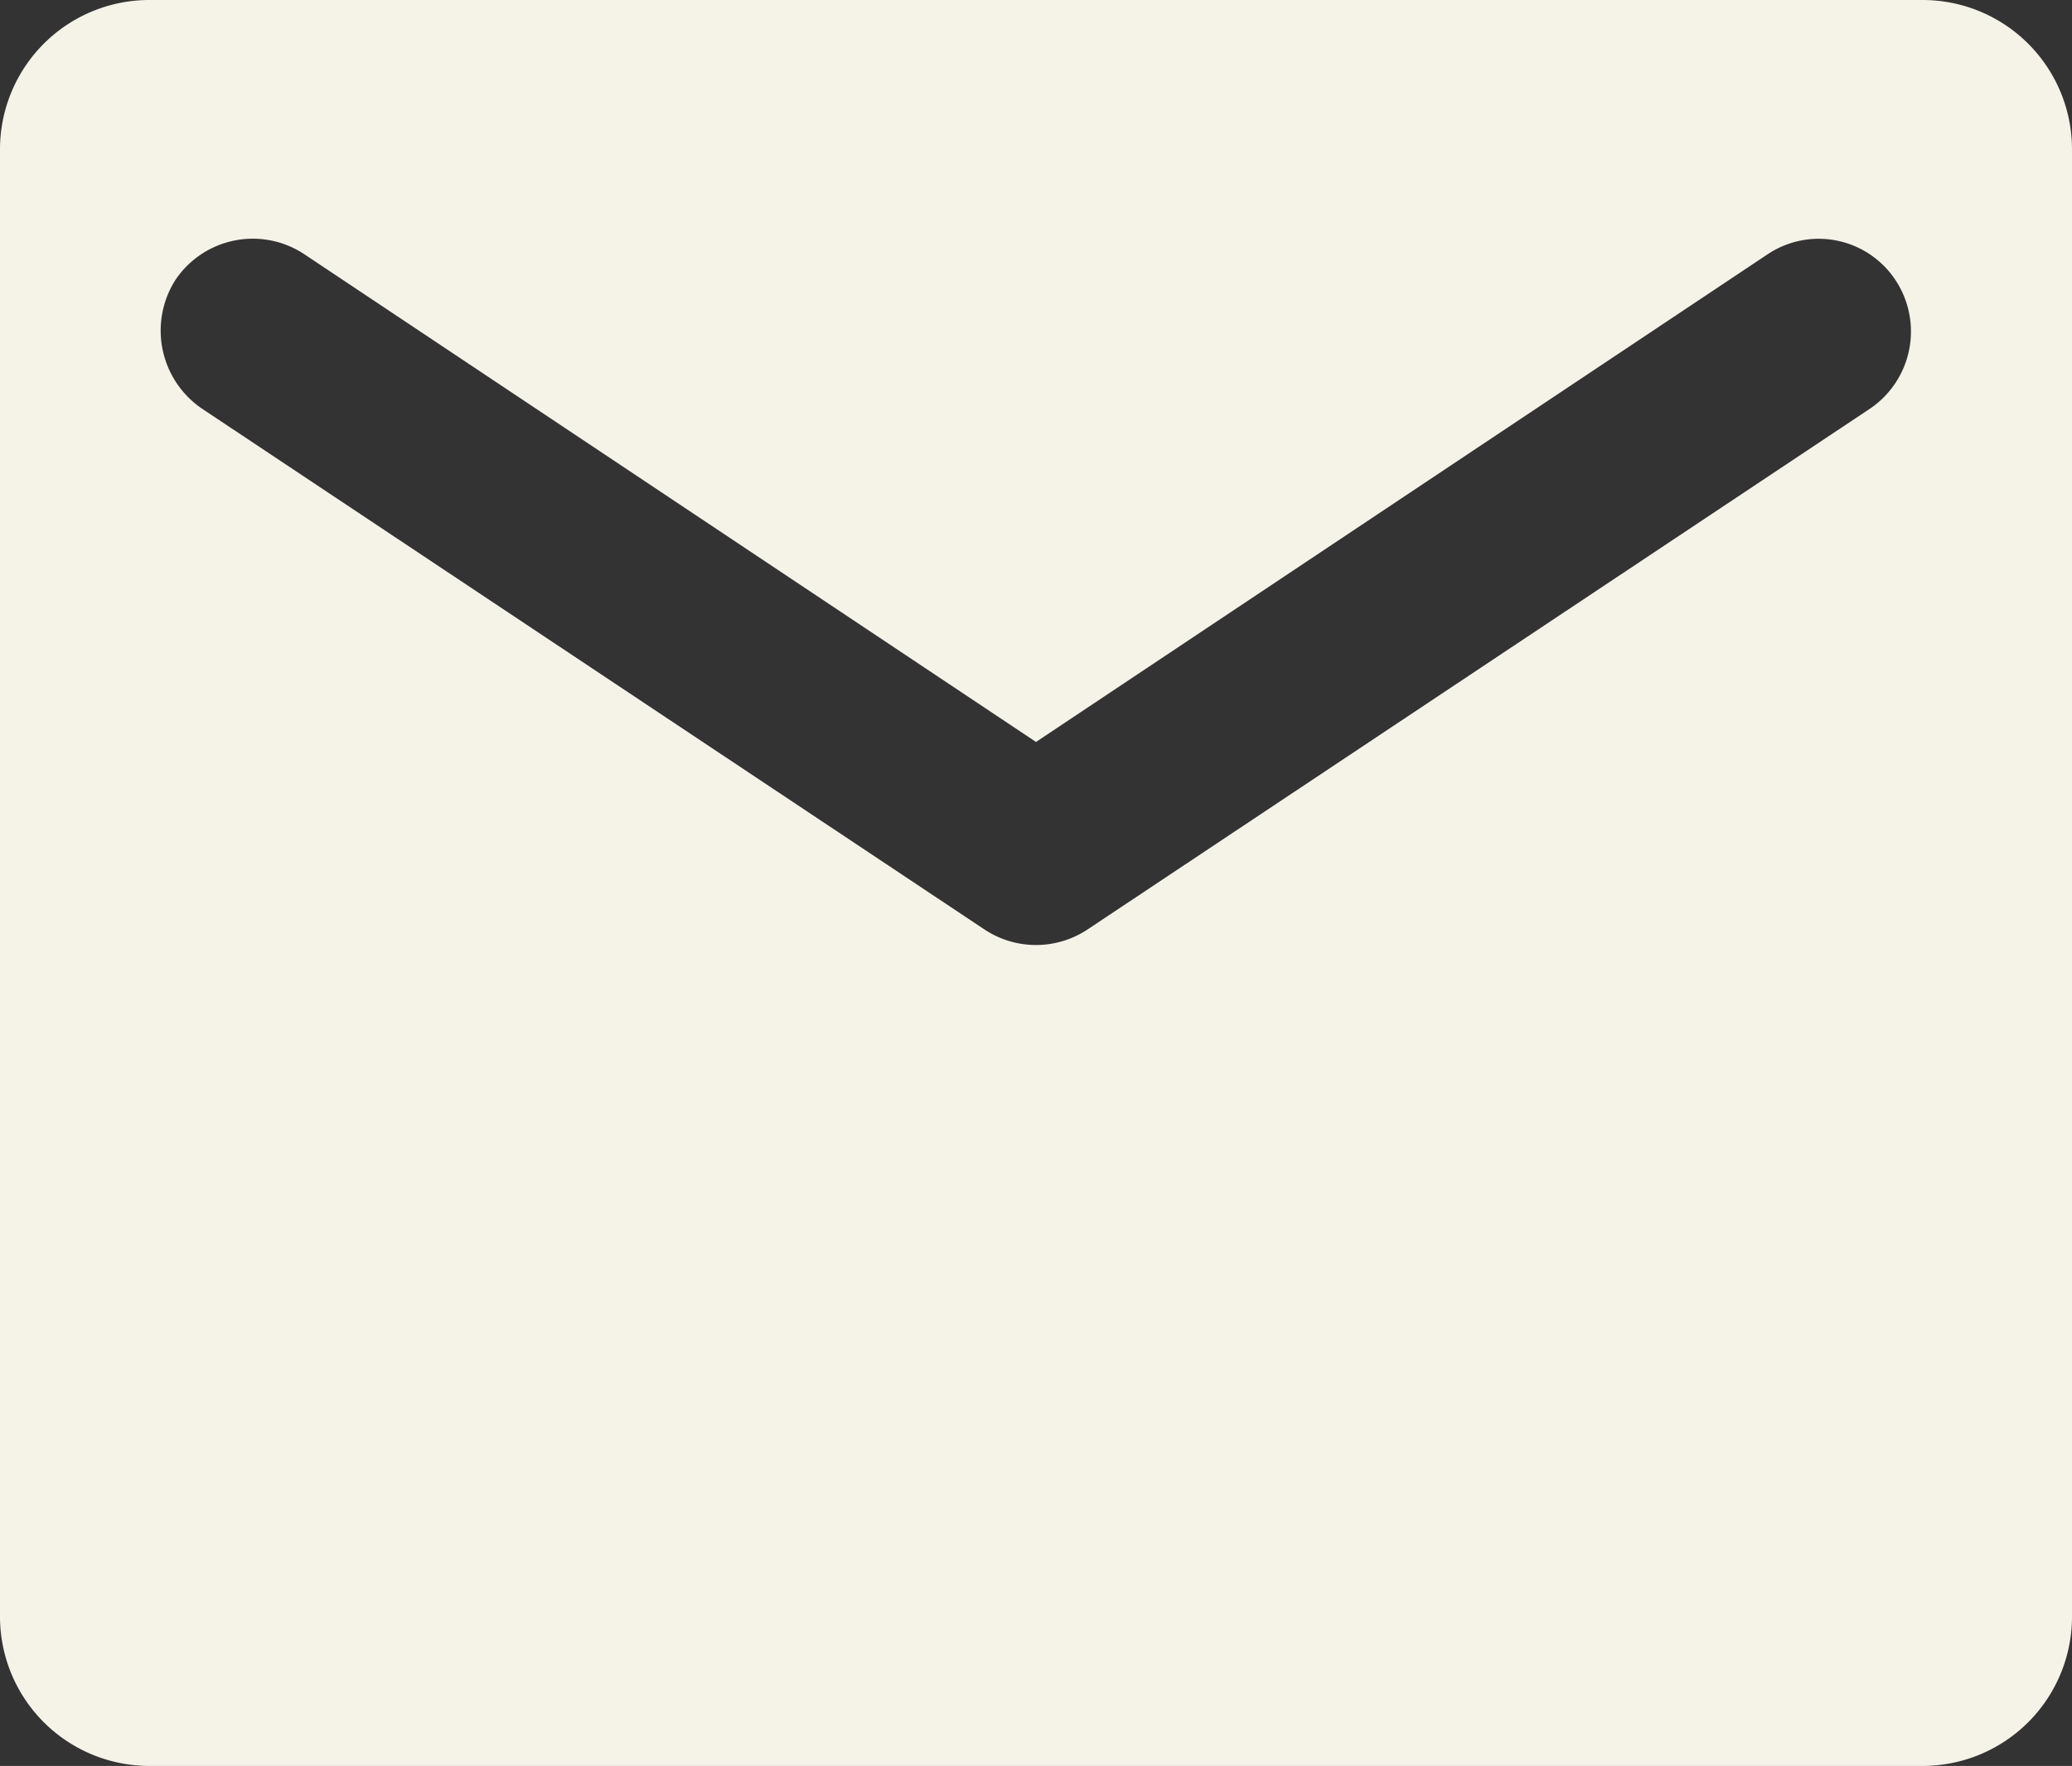 <svg id="Laag_1" data-name="Laag 1" xmlns="http://www.w3.org/2000/svg" viewBox="0 0 17.34 14.78"><rect x="0" y="0" width="17.34" height="14.78" fill="#333333" stroke="none"/><defs><style>.cls-1{fill:#f5f2e8;}</style></defs><path class="cls-1" d="M15.65,3.42,9.1,7.78a.78.78,0,0,1-.86,0L1.69,3.42a.79.79,0,0,1-.22-1.08.78.78,0,0,1,1.08-.21L8.67,6.21l6.12-4.08a.77.77,0,0,1,1.07.21.78.78,0,0,1-.21,1.08M16.09,0H1.25A1.25,1.25,0,0,0,0,1.25V13.54a1.25,1.25,0,0,0,1.25,1.24H16.09a1.25,1.25,0,0,0,1.25-1.24V1.25A1.25,1.25,0,0,0,16.09,0"/></svg>